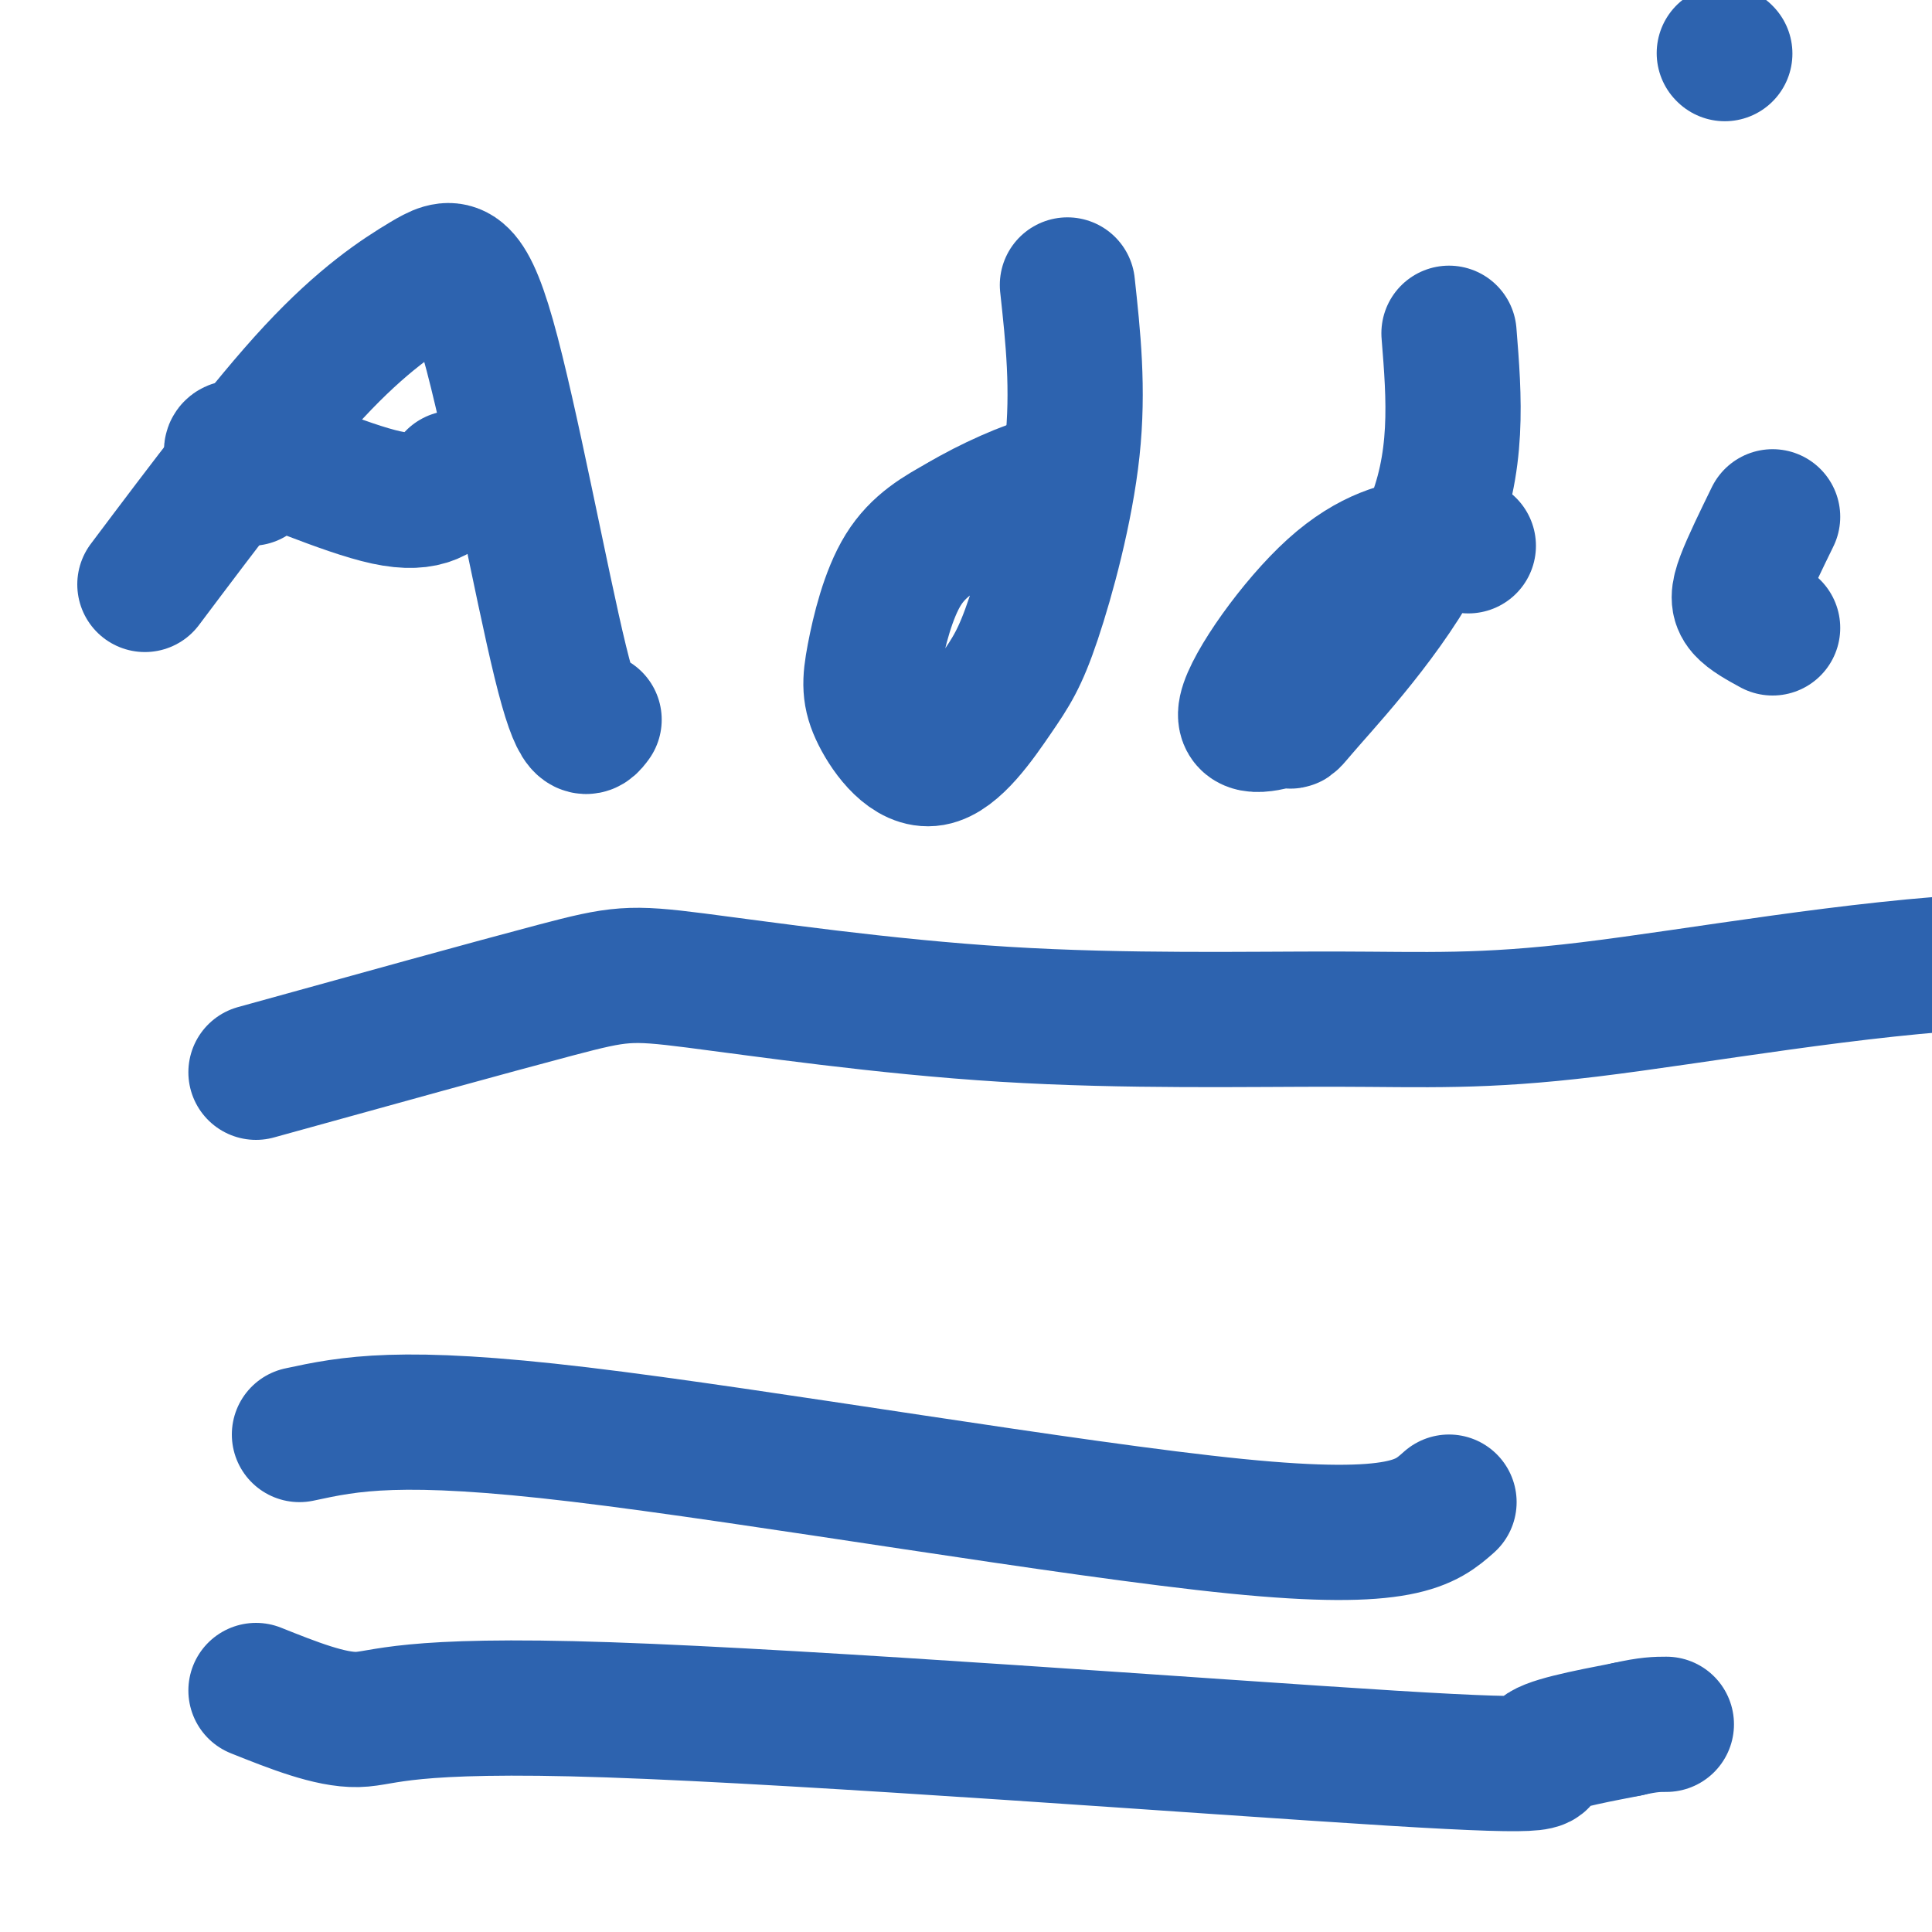 <svg viewBox='0 0 400 400' version='1.1' xmlns='http://www.w3.org/2000/svg' xmlns:xlink='http://www.w3.org/1999/xlink'><g fill='none' stroke='#2d63af' stroke-width='28' stroke-linecap='round' stroke-linejoin='round'><path d='M30,121c12.474,-16.596 24.947,-33.193 35,-44c10.053,-10.807 17.684,-15.825 23,-19c5.316,-3.175 8.316,-4.509 13,12c4.684,16.509 11.053,50.860 15,67c3.947,16.140 5.474,14.070 7,12'/><path d='M52,99c-3.333,-3.733 -6.667,-7.467 -1,-6c5.667,1.467 20.333,8.133 29,10c8.667,1.867 11.333,-1.067 14,-4'/><path d='M221,59c1.169,10.771 2.338,21.542 1,34c-1.338,12.458 -5.181,26.602 -8,35c-2.819,8.398 -4.612,11.050 -8,16c-3.388,4.950 -8.369,12.199 -13,13c-4.631,0.801 -8.911,-4.847 -11,-9c-2.089,-4.153 -1.985,-6.810 -1,-12c0.985,-5.190 2.853,-12.911 6,-18c3.147,-5.089 7.574,-7.544 12,-10'/><path d='M199,108c5.733,-3.467 14.067,-7.133 18,-8c3.933,-0.867 3.467,1.067 3,3'/><path d='M300,69c1.083,13.453 2.166,26.907 -4,41c-6.166,14.093 -19.583,28.827 -25,35c-5.417,6.173 -2.836,3.787 -5,4c-2.164,0.213 -9.075,3.026 -8,-2c1.075,-5.026 10.136,-17.892 18,-25c7.864,-7.108 14.533,-8.460 19,-9c4.467,-0.540 6.734,-0.270 9,0'/><path d='M367,107c-2.400,4.911 -4.800,9.822 -6,13c-1.200,3.178 -1.200,4.622 0,6c1.200,1.378 3.600,2.689 6,4'/><path d='M357,11c0.000,0.000 0.100,0.100 0.1,0.1'/><path d='M53,222c24.375,-6.752 48.750,-13.504 62,-17c13.250,-3.496 15.377,-3.735 29,-2c13.623,1.735 38.744,5.443 64,7c25.256,1.557 50.646,0.964 69,1c18.354,0.036 29.672,0.702 52,-2c22.328,-2.702 55.665,-8.772 83,-10c27.335,-1.228 48.667,2.386 70,6'/><path d='M62,297c10.356,-2.222 20.711,-4.444 58,0c37.289,4.444 101.511,15.556 136,19c34.489,3.444 39.244,-0.778 44,-5'/><path d='M53,350c7.678,3.065 15.356,6.131 21,6c5.644,-0.131 9.255,-3.458 52,-2c42.745,1.458 124.624,7.700 162,10c37.376,2.300 30.250,0.657 31,-1c0.750,-1.657 9.375,-3.329 18,-5'/><path d='M337,358c4.333,-1.000 6.167,-1.000 8,-1'/></g>
</svg>